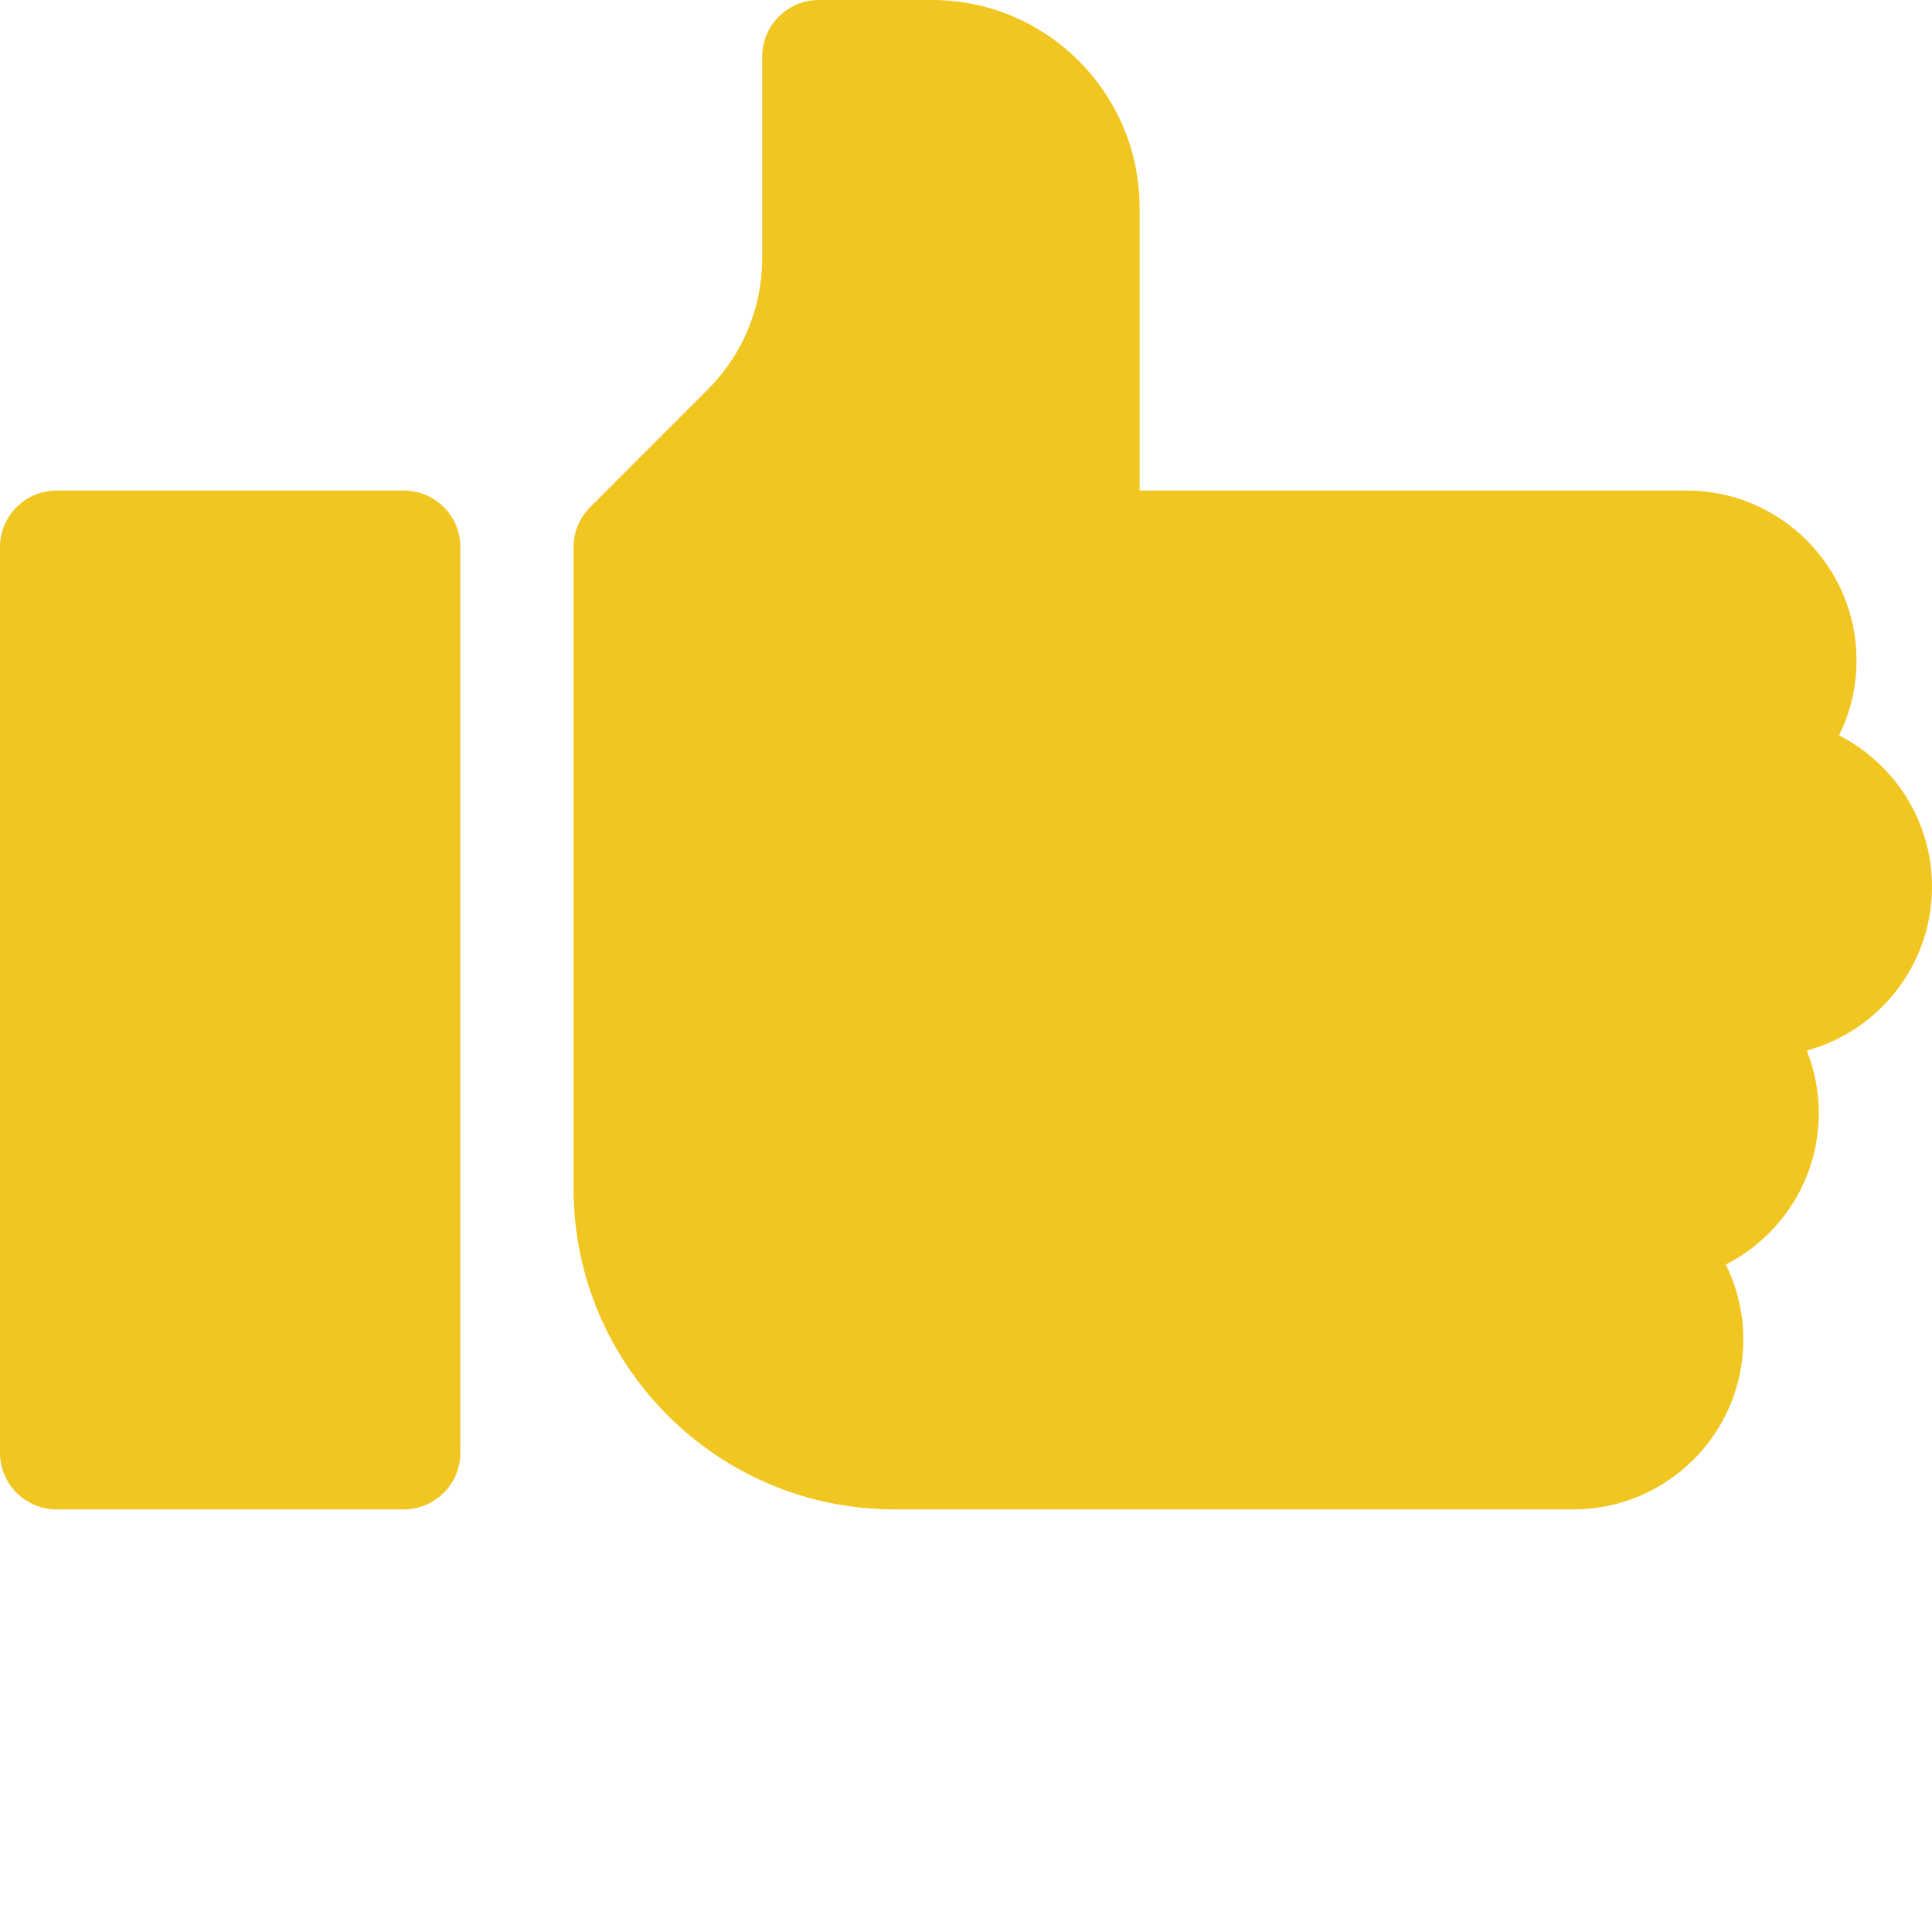<?xml version="1.0" encoding="UTF-8"?> <svg xmlns="http://www.w3.org/2000/svg" xmlns:xlink="http://www.w3.org/1999/xlink" xmlns:svgjs="http://svgjs.com/svgjs" width="512" height="512" x="0" y="0" viewBox="0 0 512 512" style="enable-background:new 0 0 512 512" xml:space="preserve"> <g> <path xmlns="http://www.w3.org/2000/svg" d="m107 130h-92c-8.285 0-15 6.715-15 15v240c0 8.285 6.715 15 15 15h92c8.285 0 15-6.715 15-15v-240c0-8.285-6.715-15-15-15zm0 0" fill="#f1c621" data-original="#000000" style=""></path> <path xmlns="http://www.w3.org/2000/svg" d="m512 235c0-17.488-10.035-32.672-24.645-40.113 2.969-6 4.645-12.75 4.645-19.887 0-24.812-20.188-45-45-45h-145v-75c0-30.328-24.672-55-55-55h-30c-8.285 0-15 6.715-15 15v53.324c0 13.195-5.137 25.602-14.469 34.93l-31.137 31.141c-2.816 2.812-4.395 6.629-4.395 10.605v170c0 46.867 38.133 85 85 85h180c24.812 0 45-20.188 45-45 0-7.137-1.676-13.887-4.645-19.887 14.609-7.441 24.645-22.625 24.645-40.113 0-5.855-1.137-11.449-3.18-16.586 19.094-5.203 33.18-22.691 33.18-43.414zm0 0" fill="#f1c621" data-original="#000000" style=""></path> </g> </svg> 
